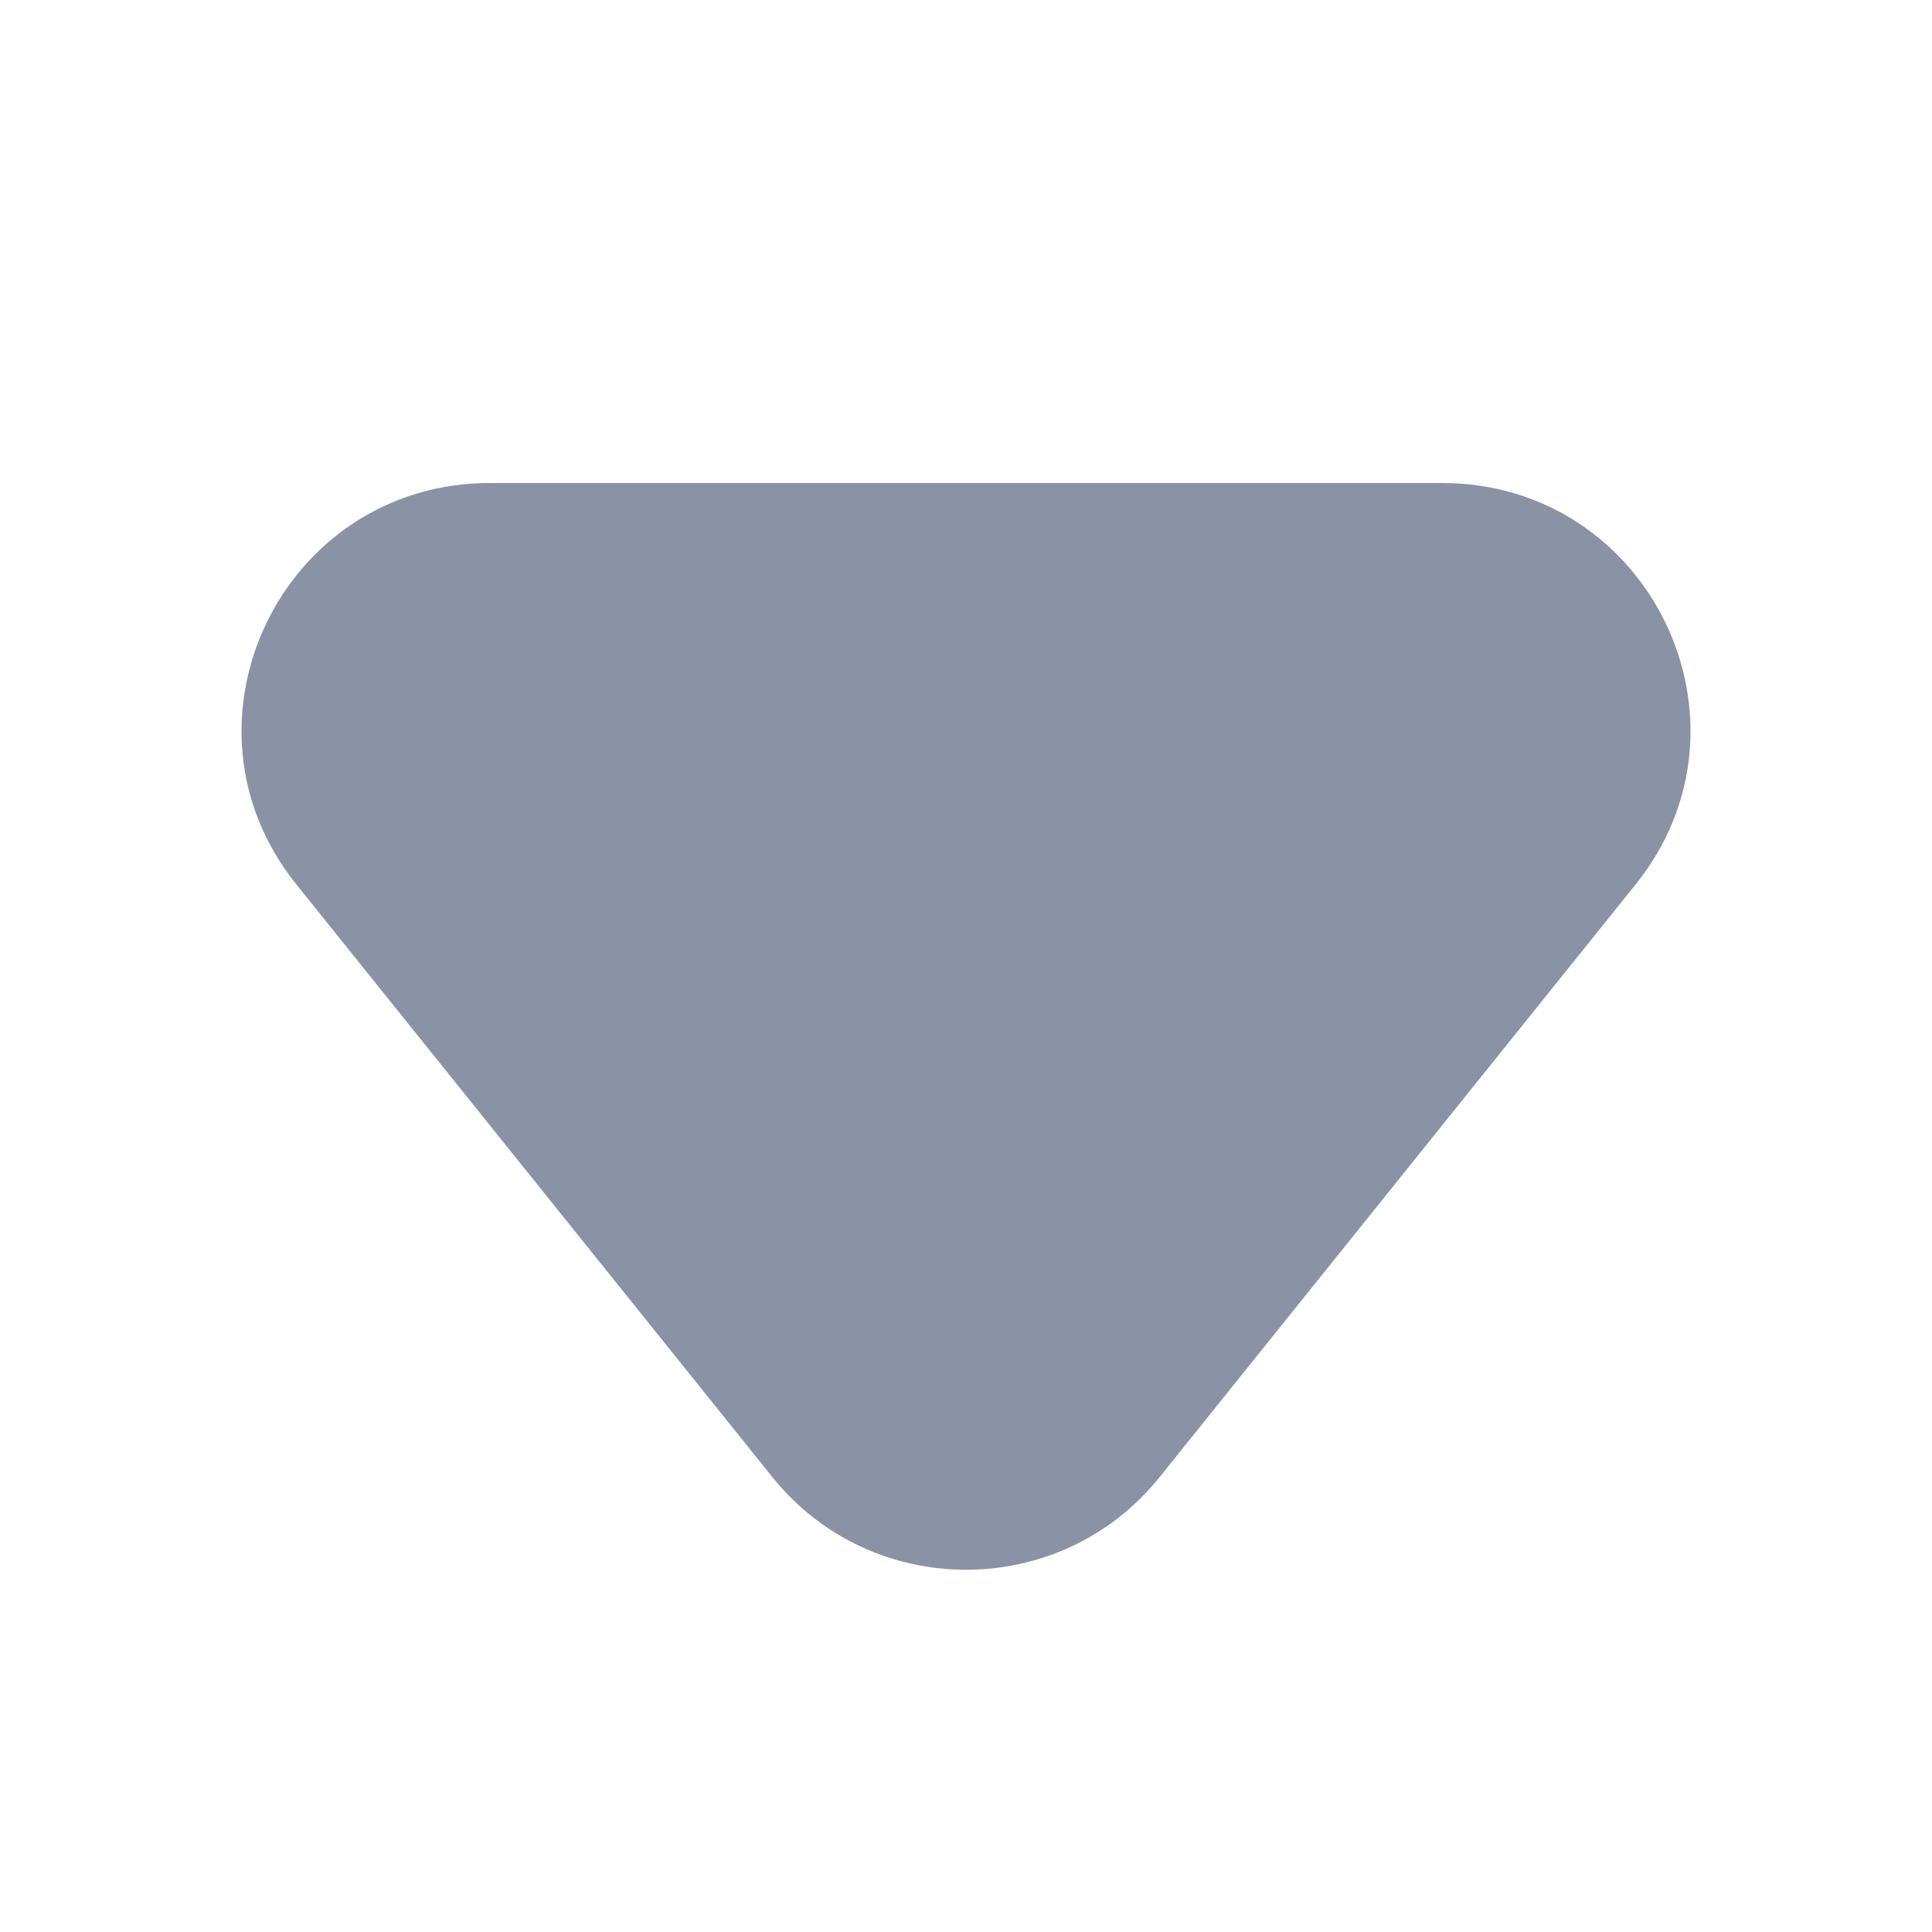<svg xmlns="http://www.w3.org/2000/svg" width="16" height="16" viewBox="0 0 16 16" fill="none">
  <path d="M9.604 12.232C8.782 13.256 7.218 13.256 6.396 12.232L2.454 7.324C1.378 5.984 2.336 4 4.058 4L11.942 4C13.665 4 14.622 5.984 13.546 7.324L9.604 12.232Z" fill="#8A92A6"/>
</svg>